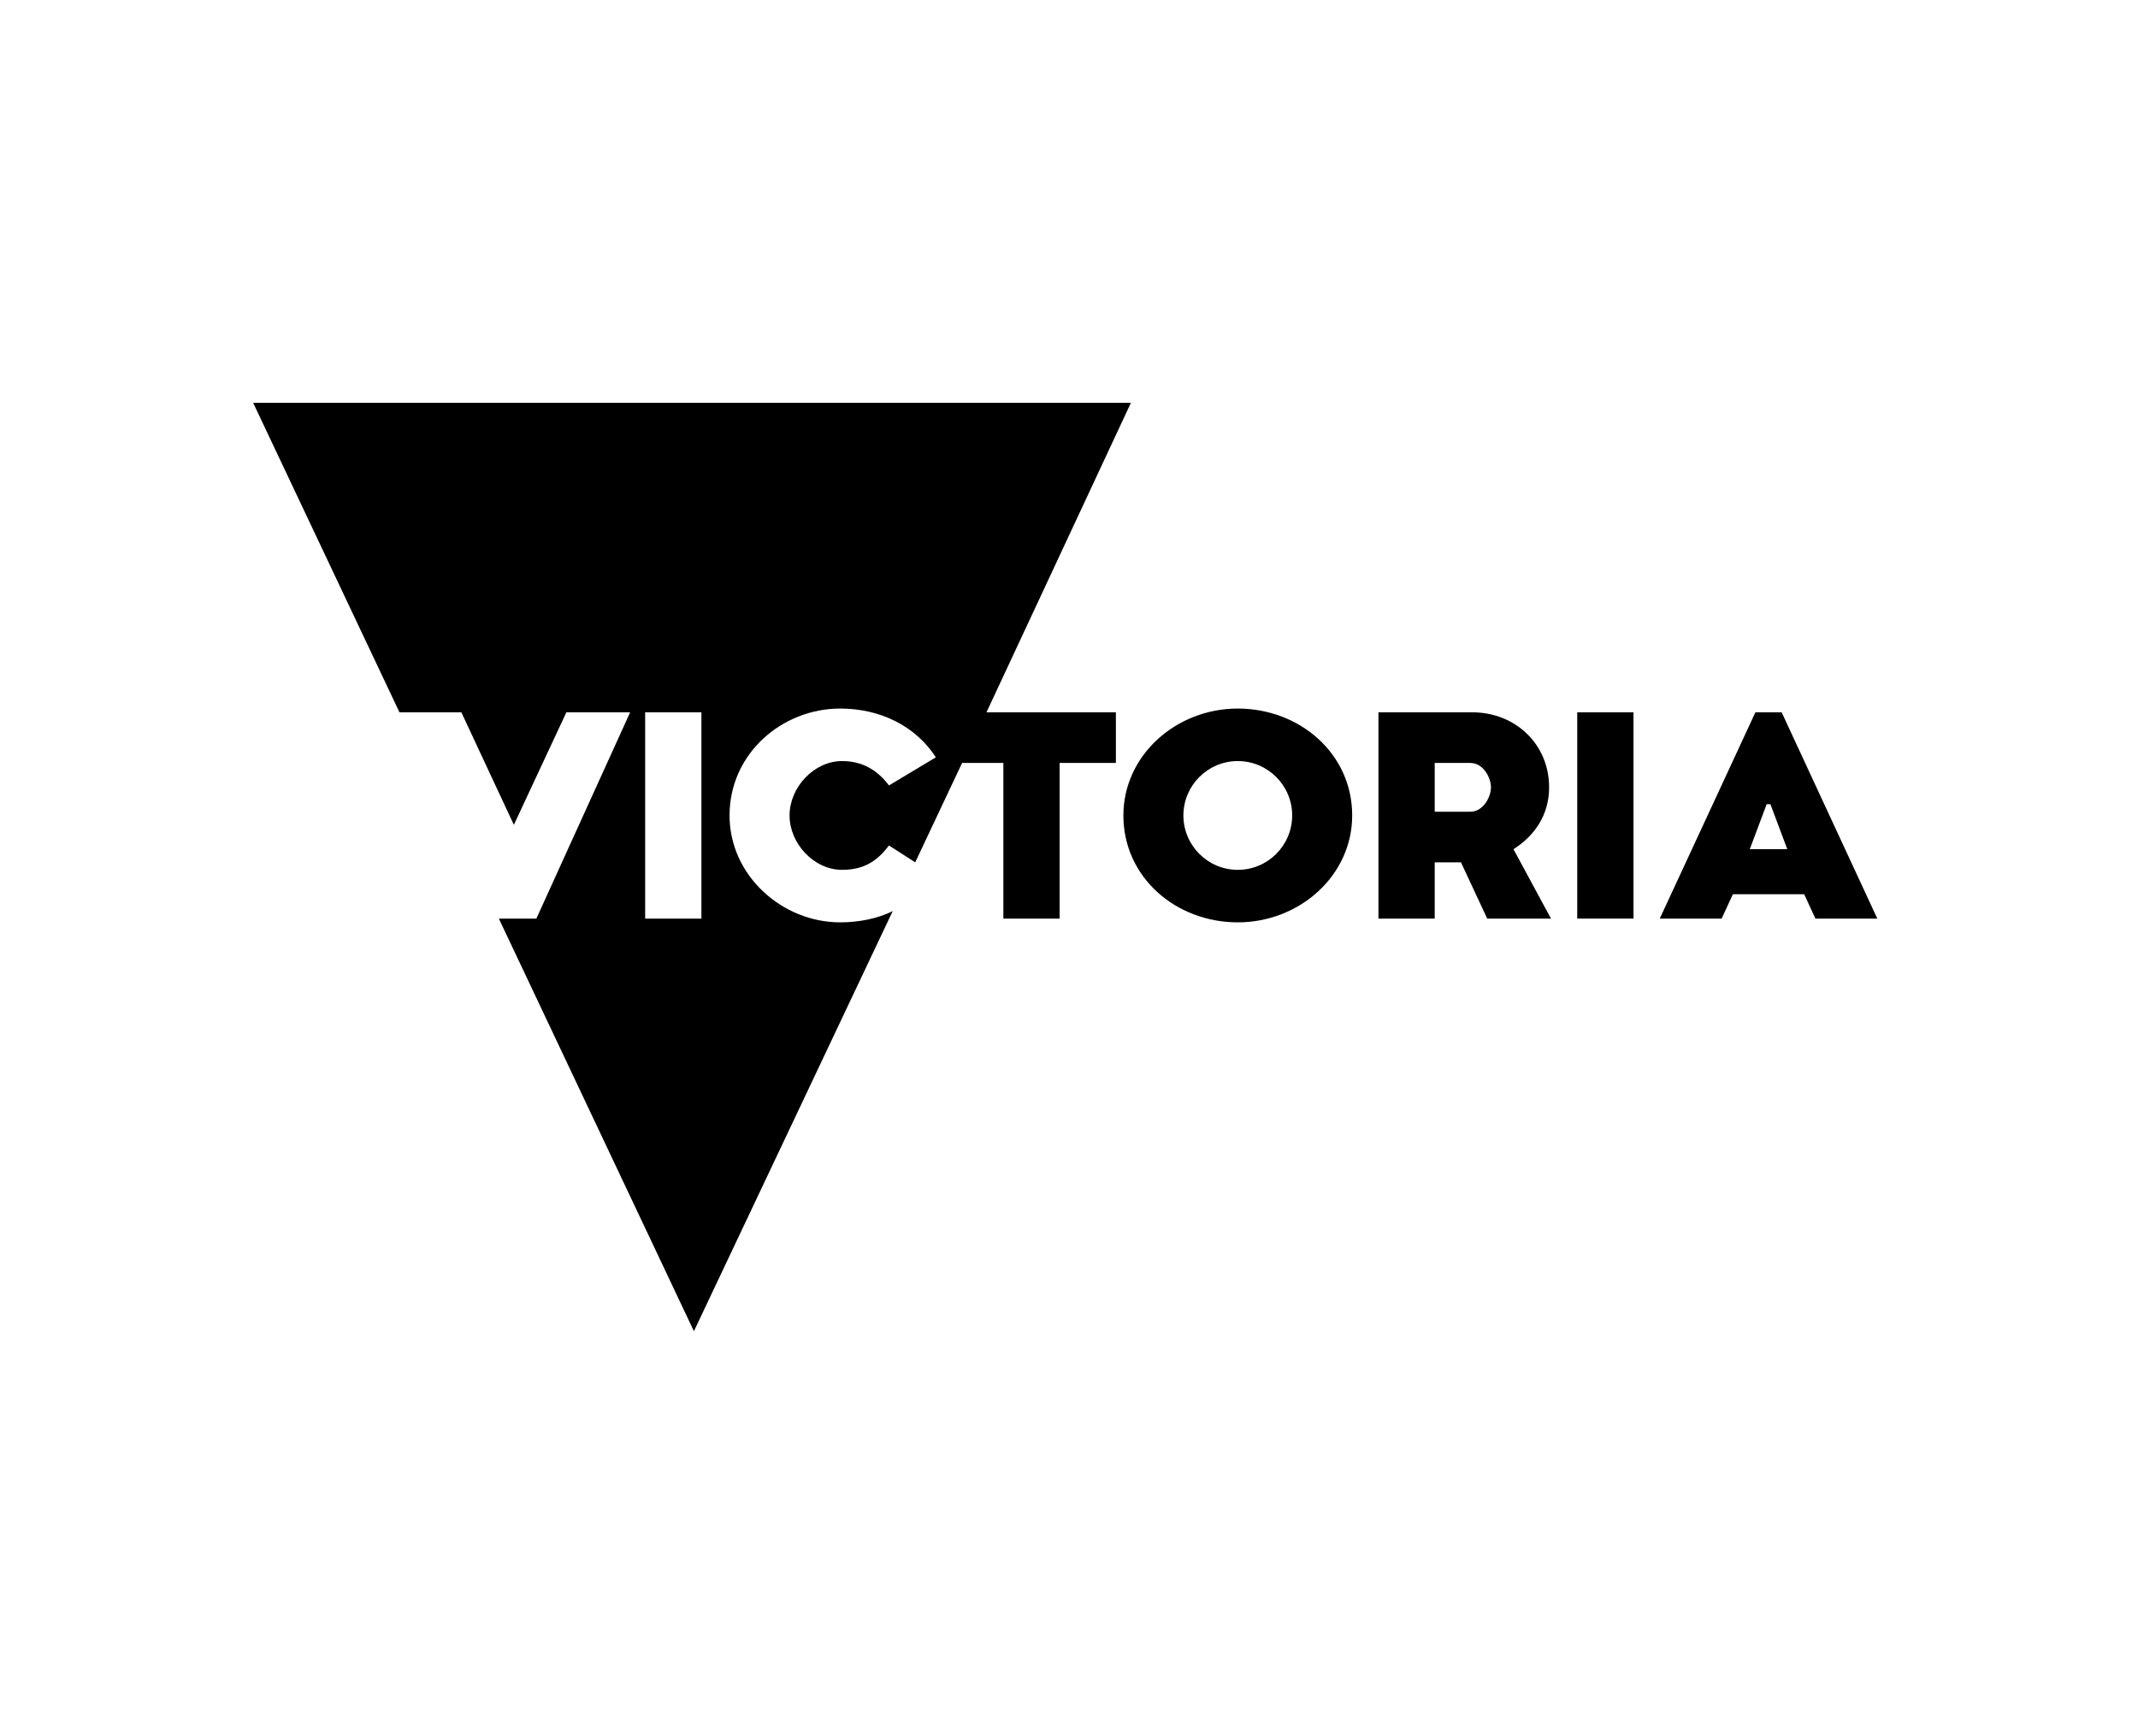 <?xml version="1.0" encoding="utf-8"?>
<!-- Generator: Adobe Illustrator 27.2.0, SVG Export Plug-In . SVG Version: 6.00 Build 0)  -->
<svg xmlns="http://www.w3.org/2000/svg" xmlns:xlink="http://www.w3.org/1999/xlink" version="1.1" id="Layer_1" x="0px" y="0px" viewBox="0 0 114 62" style="enable-background:new 0 0 114 62;" xml:space="preserve" width="117" height="95">
<g id="ART">
	<g>
		<path d="M93.6,22.7l-5.1,11h3.3l0.6-1.3h3.8l0.6,1.3h3.3l-5.1-11H93.6z M93.3,30l0.9-2.4h0.2l0.9,2.4H93.3z"/>
		<path d="M60.3,6.2H13.5l7.8,16.5h3.3l2.8,6l2.8-6h3.4l-5,11h-2l10.4,22l10.6-22.4c-0.8,0.4-1.8,0.6-2.8,0.6    c-3.1,0-5.9-2.5-5.9-5.7c0-3.3,2.8-5.7,5.9-5.7c2.1,0,4,0.9,5.1,2.6l-2.5,1.5c-0.6-0.8-1.4-1.3-2.5-1.3c-1.5,0-2.8,1.4-2.8,2.9    c0,1.5,1.3,2.9,2.8,2.9c1.2,0,1.9-0.5,2.5-1.3l1.4,0.9l2.5-5.3h2.2v8.3h3v-8.3h3v-2.7h-6.9L60.3,6.2z M37.4,33.7h-3v-11h3V33.7z"/>
		<path d="M66,22.5c-3.3,0-6.1,2.5-6.1,5.7c0,3.3,2.8,5.7,6.1,5.7c3.3,0,6.1-2.5,6.1-5.7C72.1,24.9,69.3,22.5,66,22.5z M66,31.1    c-1.6,0-2.9-1.3-2.9-2.9s1.3-2.9,2.9-2.9c1.6,0,2.9,1.3,2.9,2.9C68.9,29.8,67.6,31.1,66,31.1z"/>
		<path d="M82.6,26.7c0-2.3-1.8-4-4.1-4h-5v11h3v-3h1.4l1.4,3h3.4L80.7,30C81.8,29.3,82.6,28.2,82.6,26.7z M78.4,28h-1.9v-2.6h1.9    c0.7,0,1.1,0.8,1.1,1.3C79.5,27.2,79.1,28,78.4,28z"/>
		<rect x="84.1" y="22.7" width="3" height="11"/>
	</g>
</g>
</svg>
